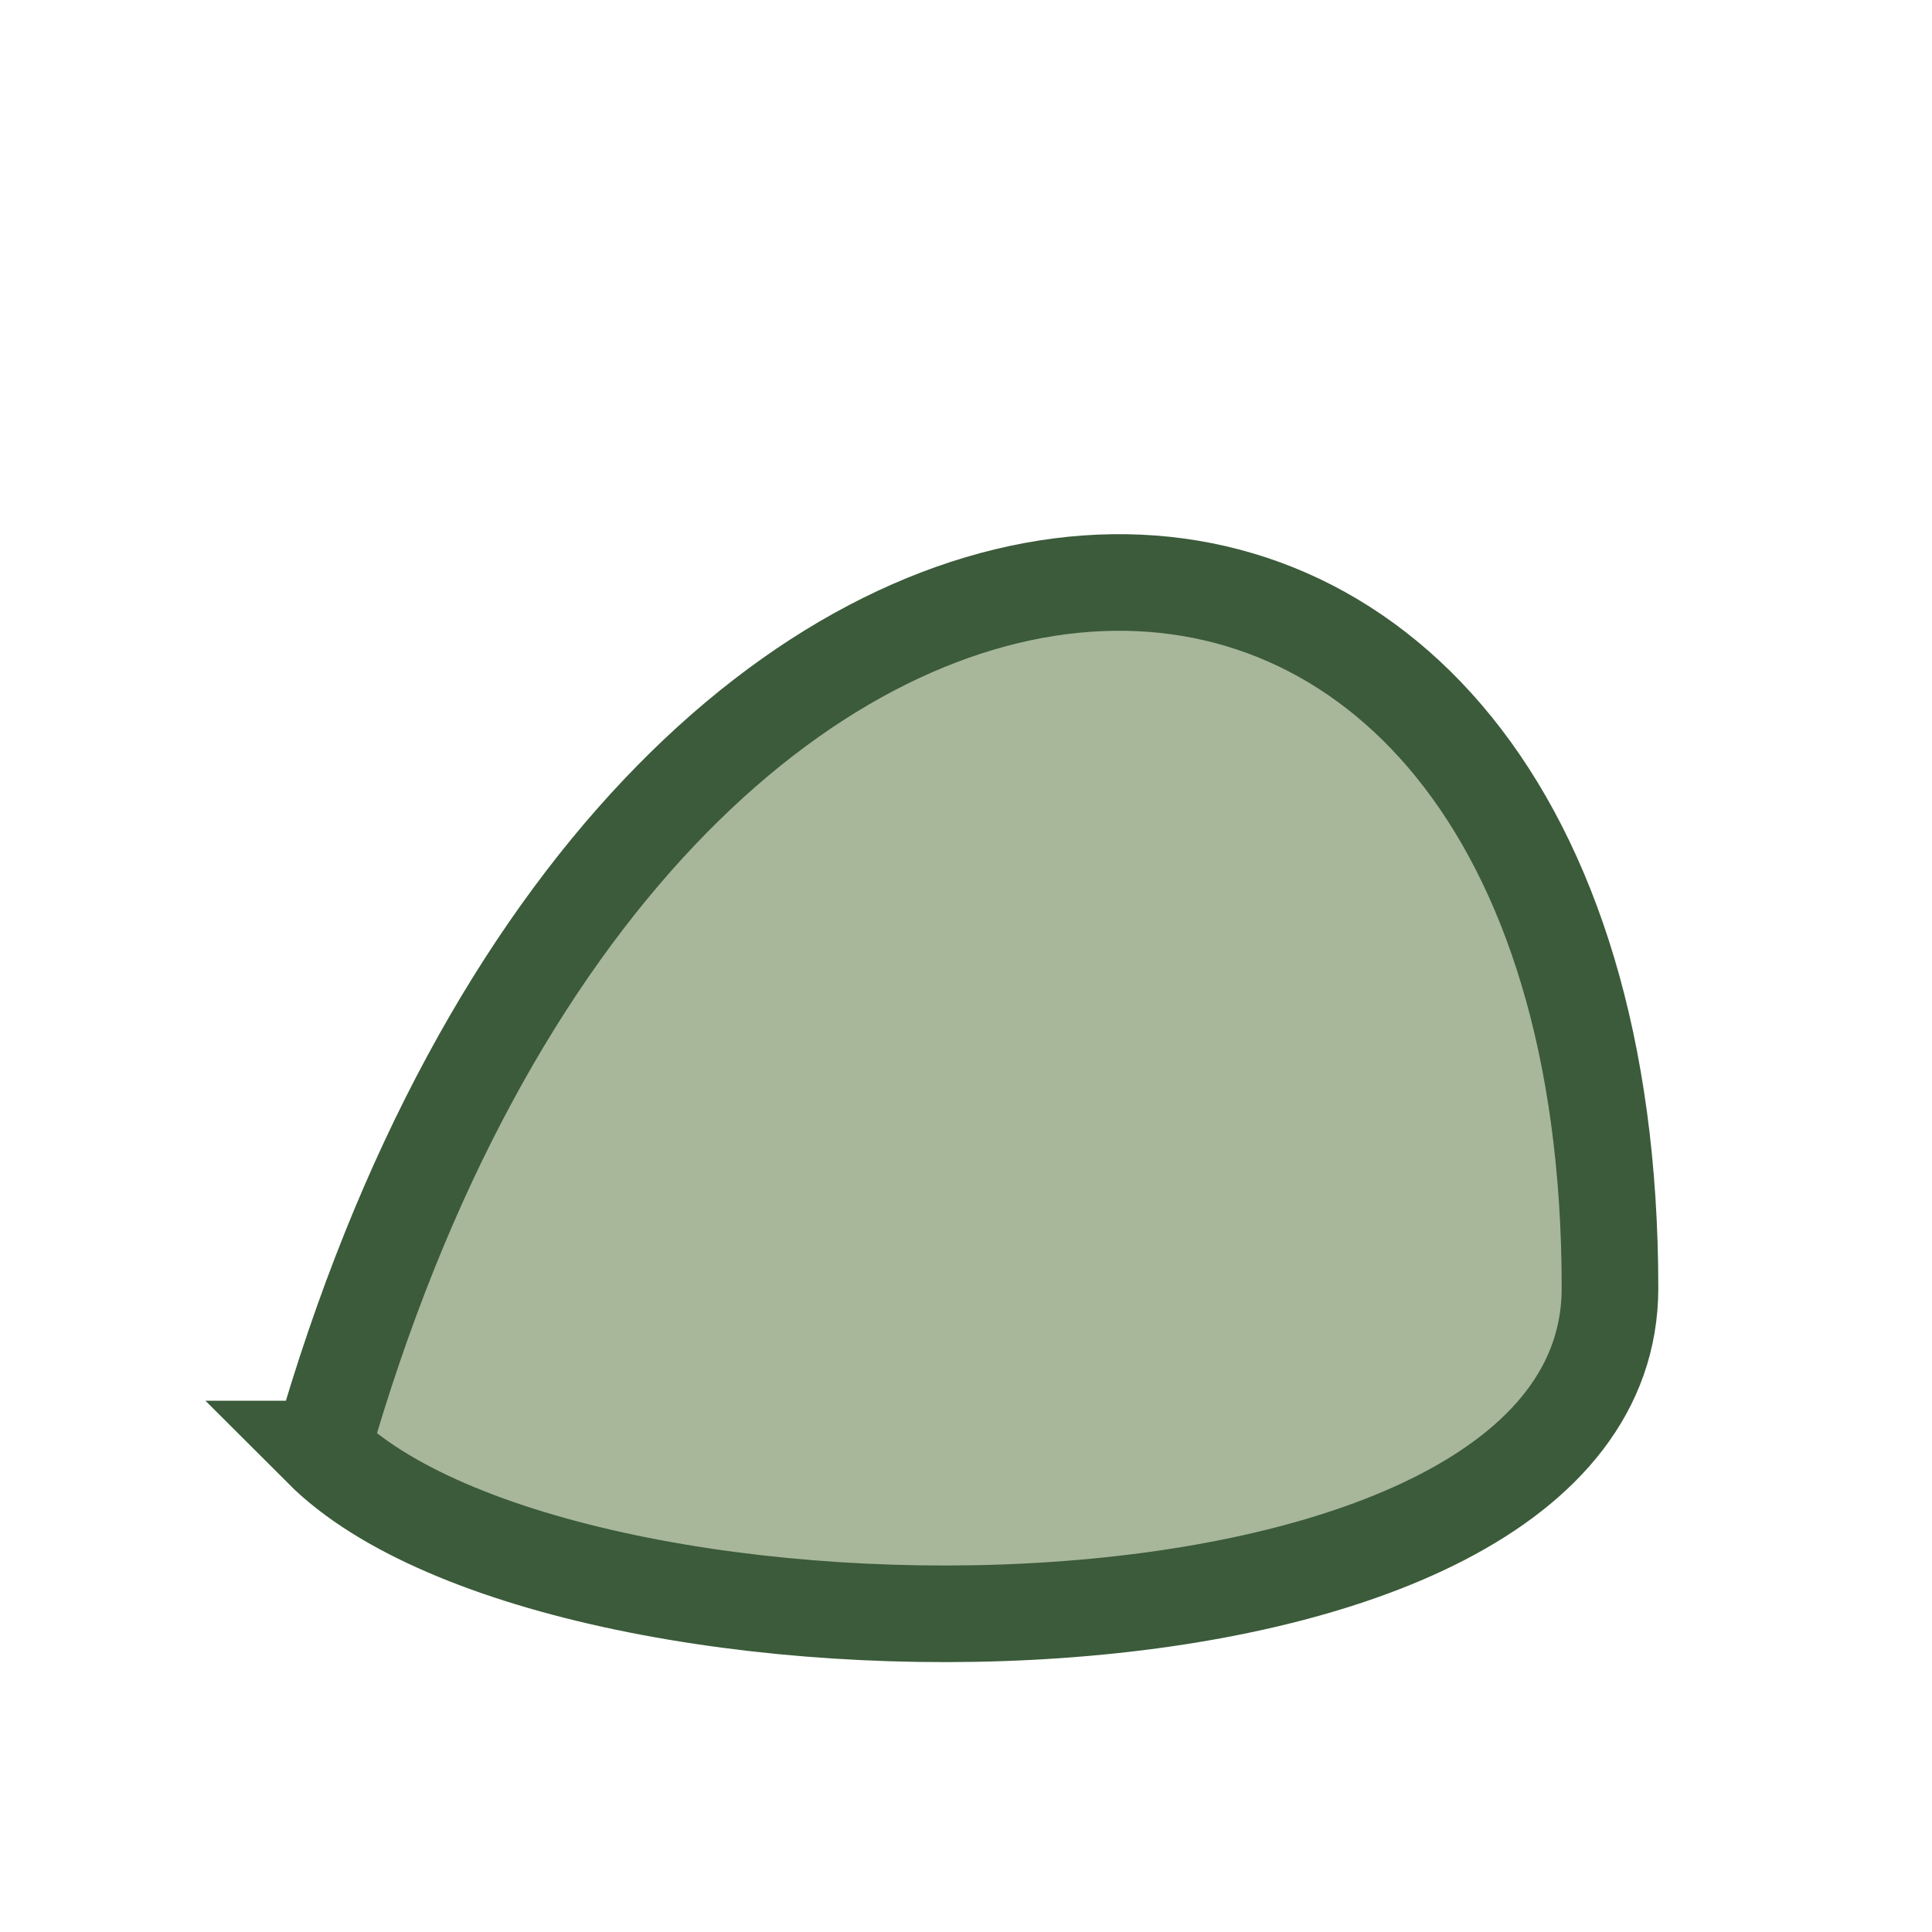 <?xml version="1.0" encoding="UTF-8"?>
<svg xmlns="http://www.w3.org/2000/svg" width="24" height="24" viewBox="0 0 24 24"><path d="M4 18C8 4 20 4 20 16c0 5-13 5-16 2z" fill="#A8B799" stroke="#3B5B3A" stroke-width="1.2"/></svg>